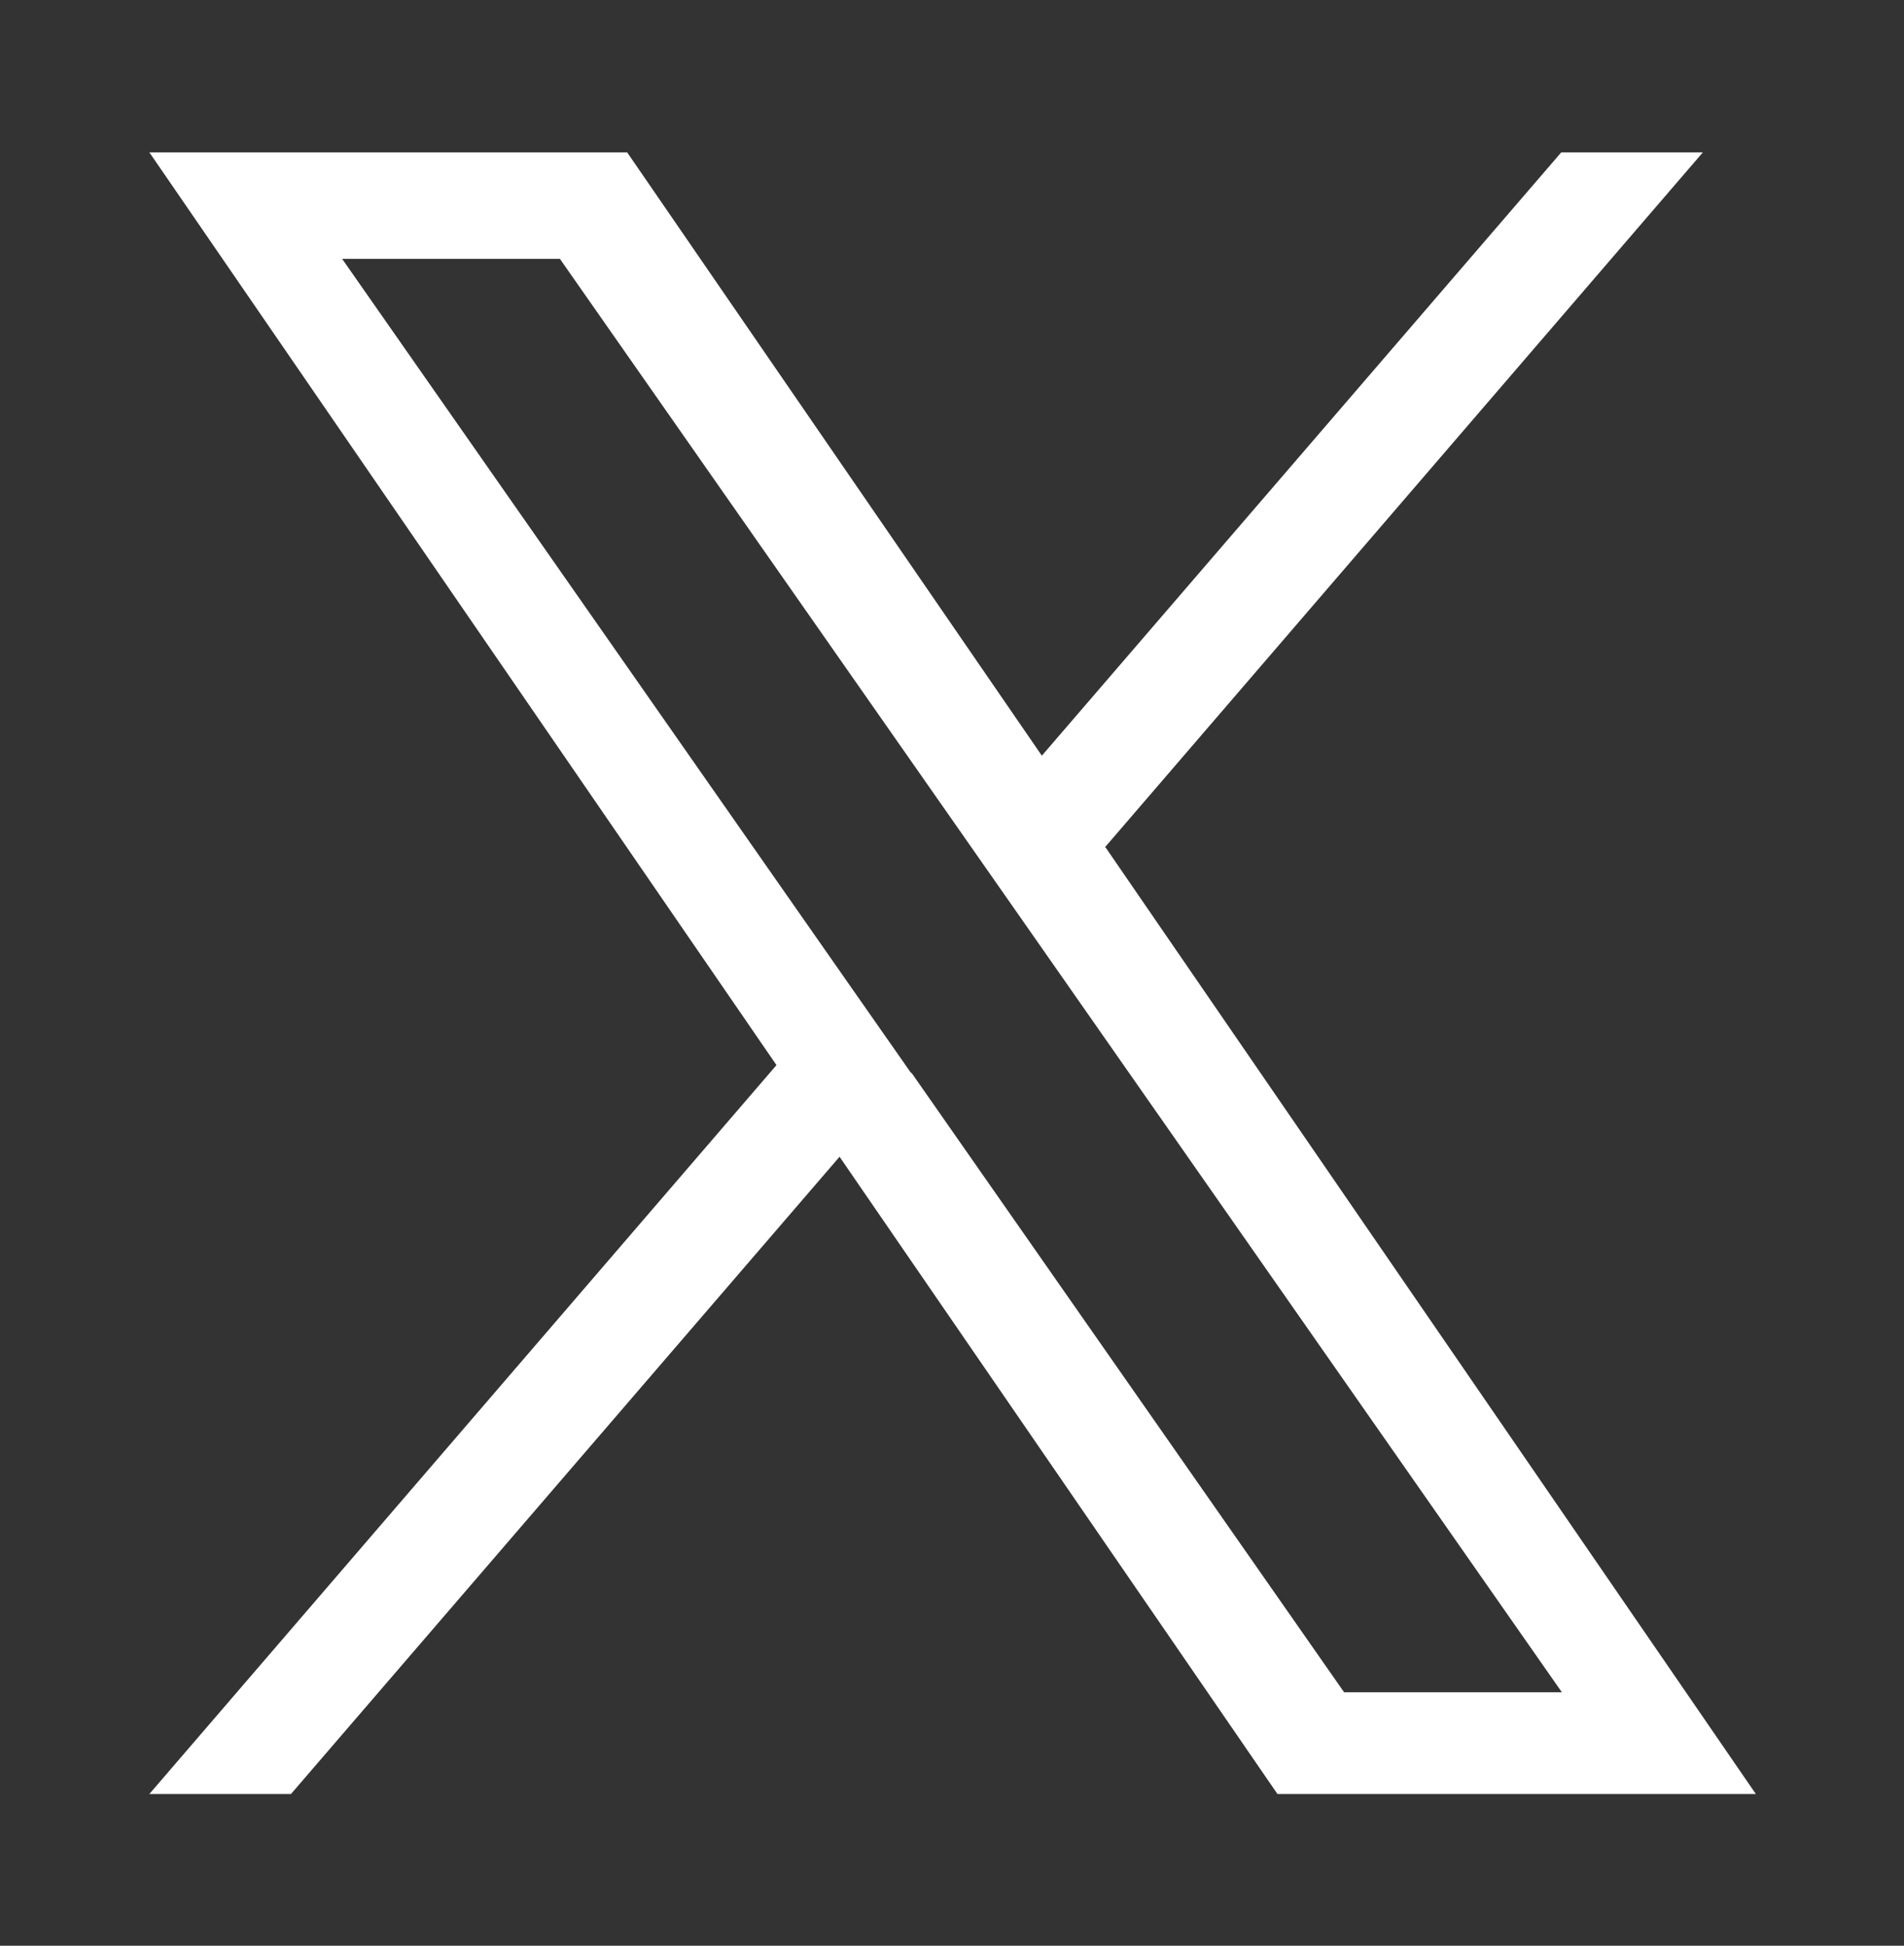 <svg xmlns="http://www.w3.org/2000/svg" viewBox="0 0 32 32.7"><rect x="0" y="0" width="32" height="32.7" fill="#333333" stroke="none"/><path d="M18.57 14.24 28.62 2.56h-2.38L17.51 12.7 10.54 2.56H2.51L13.05 17.9 2.51 30.15h2.38l9.22-10.71 7.36 10.71h8.04L18.58 14.24Zm-3.26 3.79-1.07-1.53L5.75 4.35h3.66l6.86 9.81 1.07 1.53 8.91 12.75h-3.66l-7.27-10.41Z" fill="#fff"/></svg>